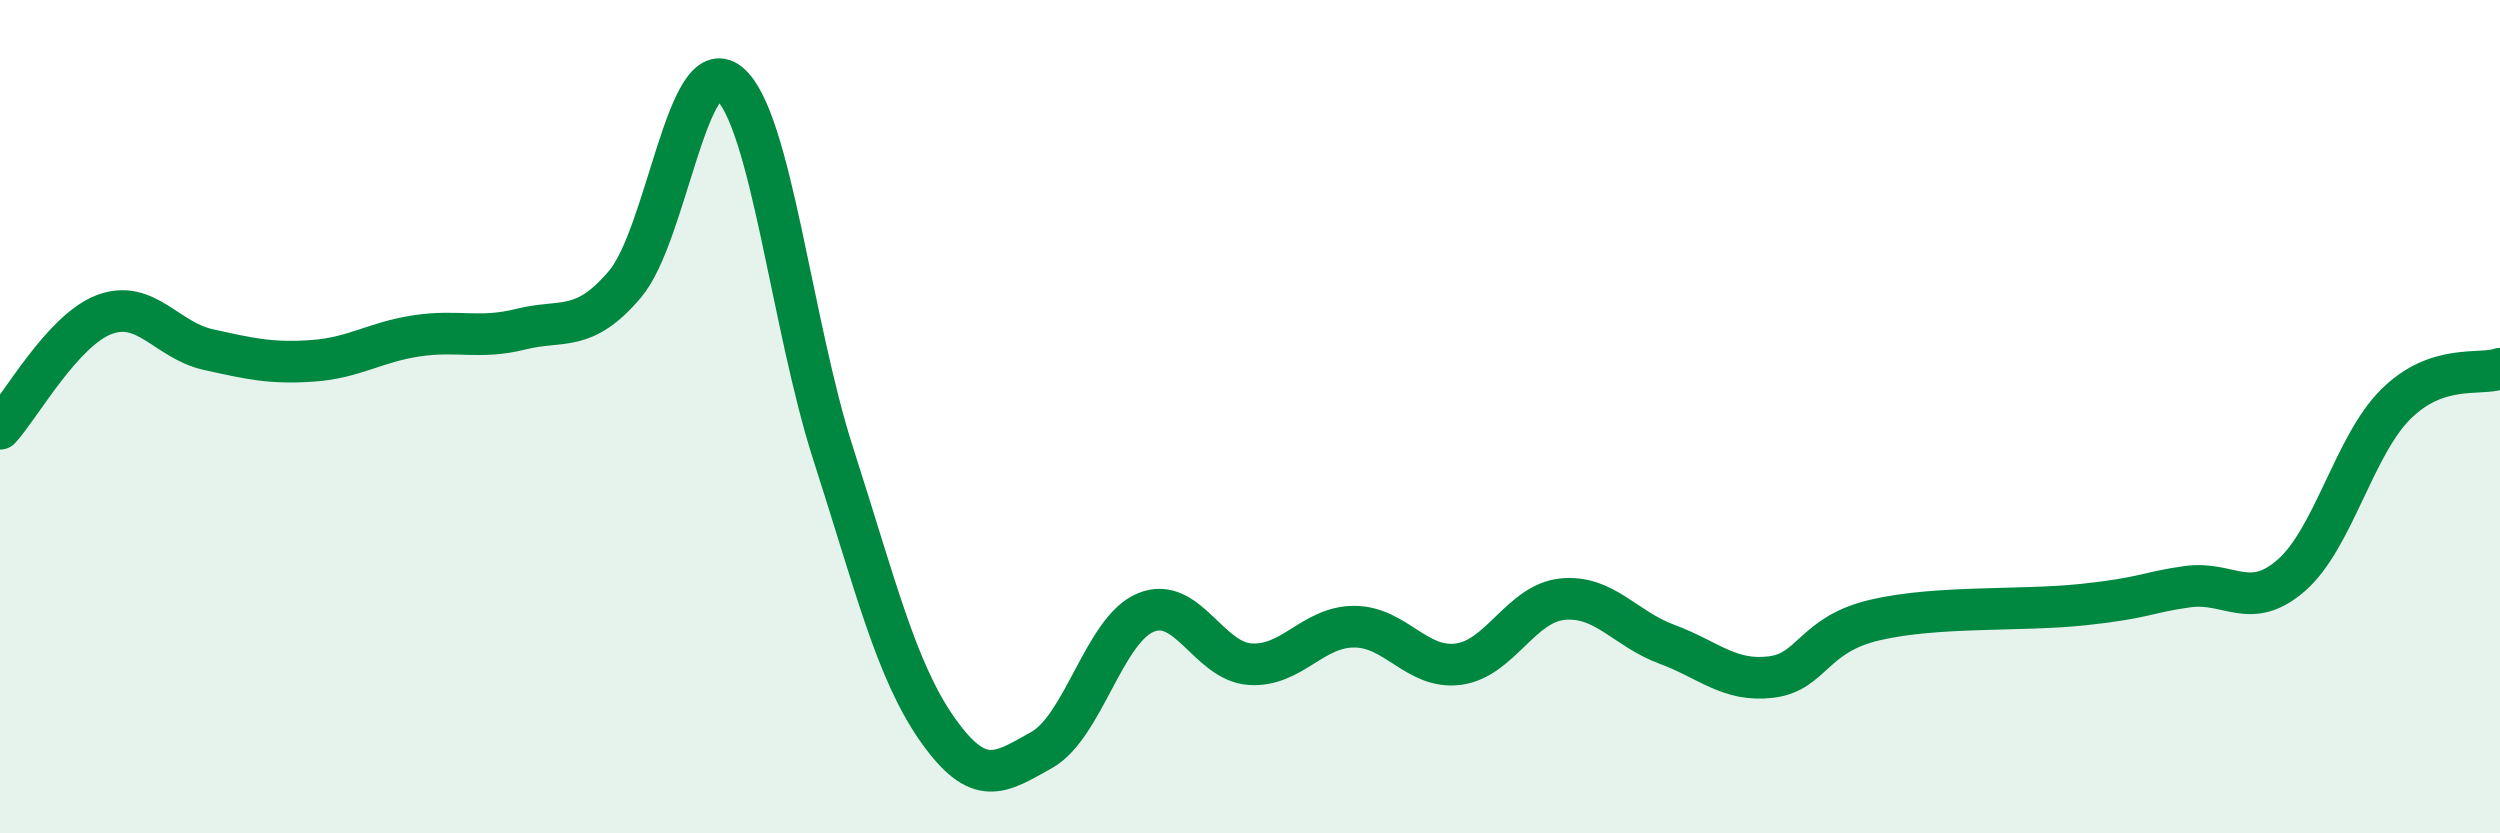 
    <svg width="60" height="20" viewBox="0 0 60 20" xmlns="http://www.w3.org/2000/svg">
      <path
        d="M 0,10.29 C 0.5,9.74 1.5,7.93 2.5,7.55 C 3.5,7.17 4,8.17 5,8.39 C 6,8.61 6.5,8.73 7.5,8.66 C 8.5,8.59 9,8.21 10,8.06 C 11,7.91 11.5,8.15 12.5,7.9 C 13.5,7.65 14,8 15,6.82 C 16,5.64 16.5,1.18 17.5,2 C 18.5,2.82 19,7.8 20,10.9 C 21,14 21.5,16.09 22.5,17.51 C 23.5,18.93 24,18.56 25,18 C 26,17.44 26.5,15.11 27.5,14.7 C 28.5,14.29 29,15.87 30,15.94 C 31,16.01 31.5,15.04 32.5,15.04 C 33.5,15.04 34,16.07 35,15.94 C 36,15.81 36.5,14.48 37.5,14.38 C 38.5,14.28 39,15.09 40,15.46 C 41,15.83 41.5,16.37 42.5,16.25 C 43.5,16.13 43.5,15.23 45,14.88 C 46.5,14.53 48.5,14.67 50,14.51 C 51.5,14.35 51.5,14.22 52.5,14.08 C 53.5,13.94 54,14.68 55,13.8 C 56,12.92 56.5,10.69 57.5,9.7 C 58.5,8.71 59.5,9.02 60,8.85L60 20L0 20Z"
        fill="#008740"
        opacity="0.1"
        stroke-linecap="round"
        stroke-linejoin="round"
      />
      <path
        d="M 0,10.29 C 0.5,9.74 1.5,7.93 2.5,7.55 C 3.5,7.17 4,8.17 5,8.39 C 6,8.61 6.5,8.73 7.5,8.66 C 8.5,8.59 9,8.21 10,8.06 C 11,7.91 11.5,8.15 12.5,7.9 C 13.5,7.65 14,8 15,6.82 C 16,5.64 16.5,1.18 17.5,2 C 18.5,2.82 19,7.8 20,10.9 C 21,14 21.5,16.09 22.5,17.51 C 23.5,18.93 24,18.56 25,18 C 26,17.44 26.5,15.11 27.5,14.7 C 28.5,14.29 29,15.87 30,15.94 C 31,16.01 31.5,15.04 32.5,15.04 C 33.5,15.04 34,16.07 35,15.94 C 36,15.81 36.5,14.48 37.5,14.38 C 38.5,14.28 39,15.09 40,15.46 C 41,15.83 41.5,16.37 42.5,16.25 C 43.5,16.13 43.5,15.23 45,14.88 C 46.5,14.53 48.5,14.67 50,14.51 C 51.5,14.35 51.5,14.22 52.5,14.08 C 53.5,13.94 54,14.68 55,13.8 C 56,12.92 56.5,10.69 57.5,9.7 C 58.5,8.71 59.5,9.02 60,8.85"
        stroke="#008740"
        stroke-width="1"
        fill="none"
        stroke-linecap="round"
        stroke-linejoin="round"
      />
    </svg>
  